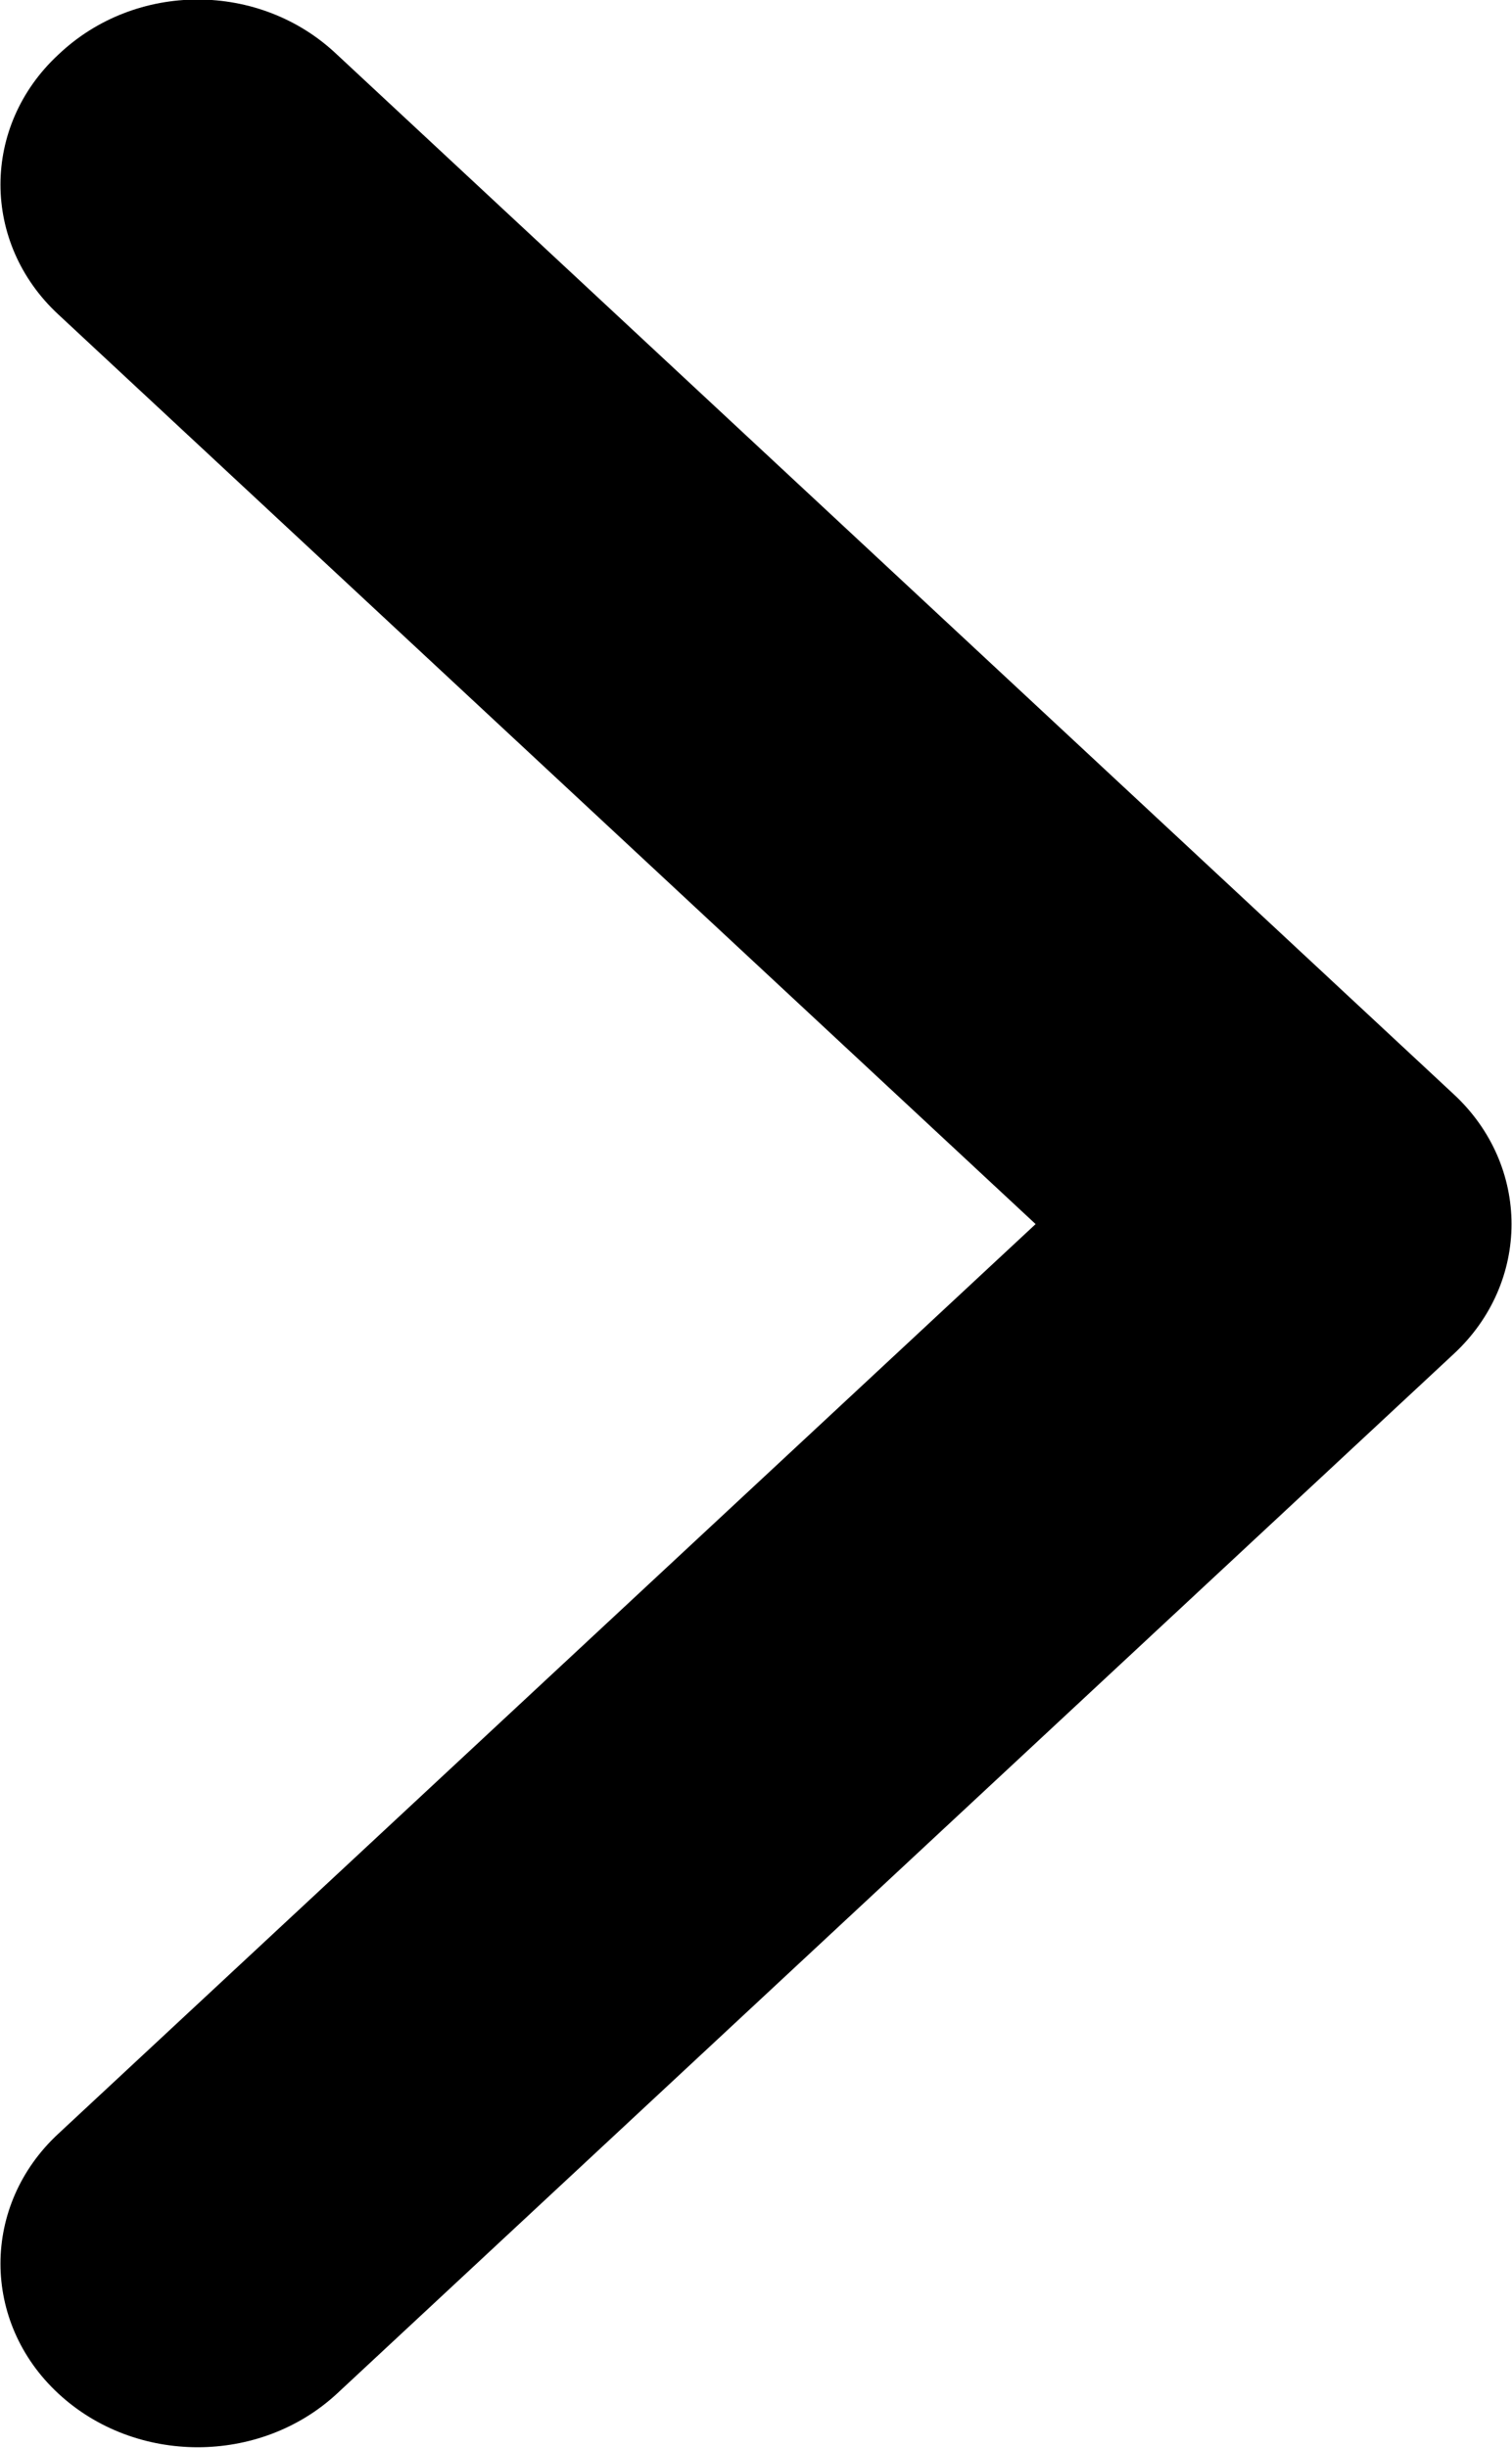 <?xml version="1.0" encoding="UTF-8"?>
<svg id="_레이어_2" data-name="레이어 2" xmlns="http://www.w3.org/2000/svg" viewBox="0 0 8.03 13">
  <defs>
    <style>
      .cls-1 {
        isolation: isolate;
      }
    </style>
  </defs>
  <g id="Rounded_Rectangle_4_copy_2" data-name="Rounded Rectangle 4 copy 2" class="cls-1">
    <g id="Rounded_Rectangle_4_copy_2-2" data-name="Rounded Rectangle 4 copy 2">
      <path d="M7.72,5.81L1.79.29C1.38-.1.72-.1.31.29-.1.67-.1,1.29.31,1.67l5.19,4.83L.31,11.33c-.41.38-.41,1,0,1.38.41.38,1.07.38,1.48,0l5.93-5.52c.41-.38.41-1,0-1.38Z"/>
    </g>
  </g>
</svg>